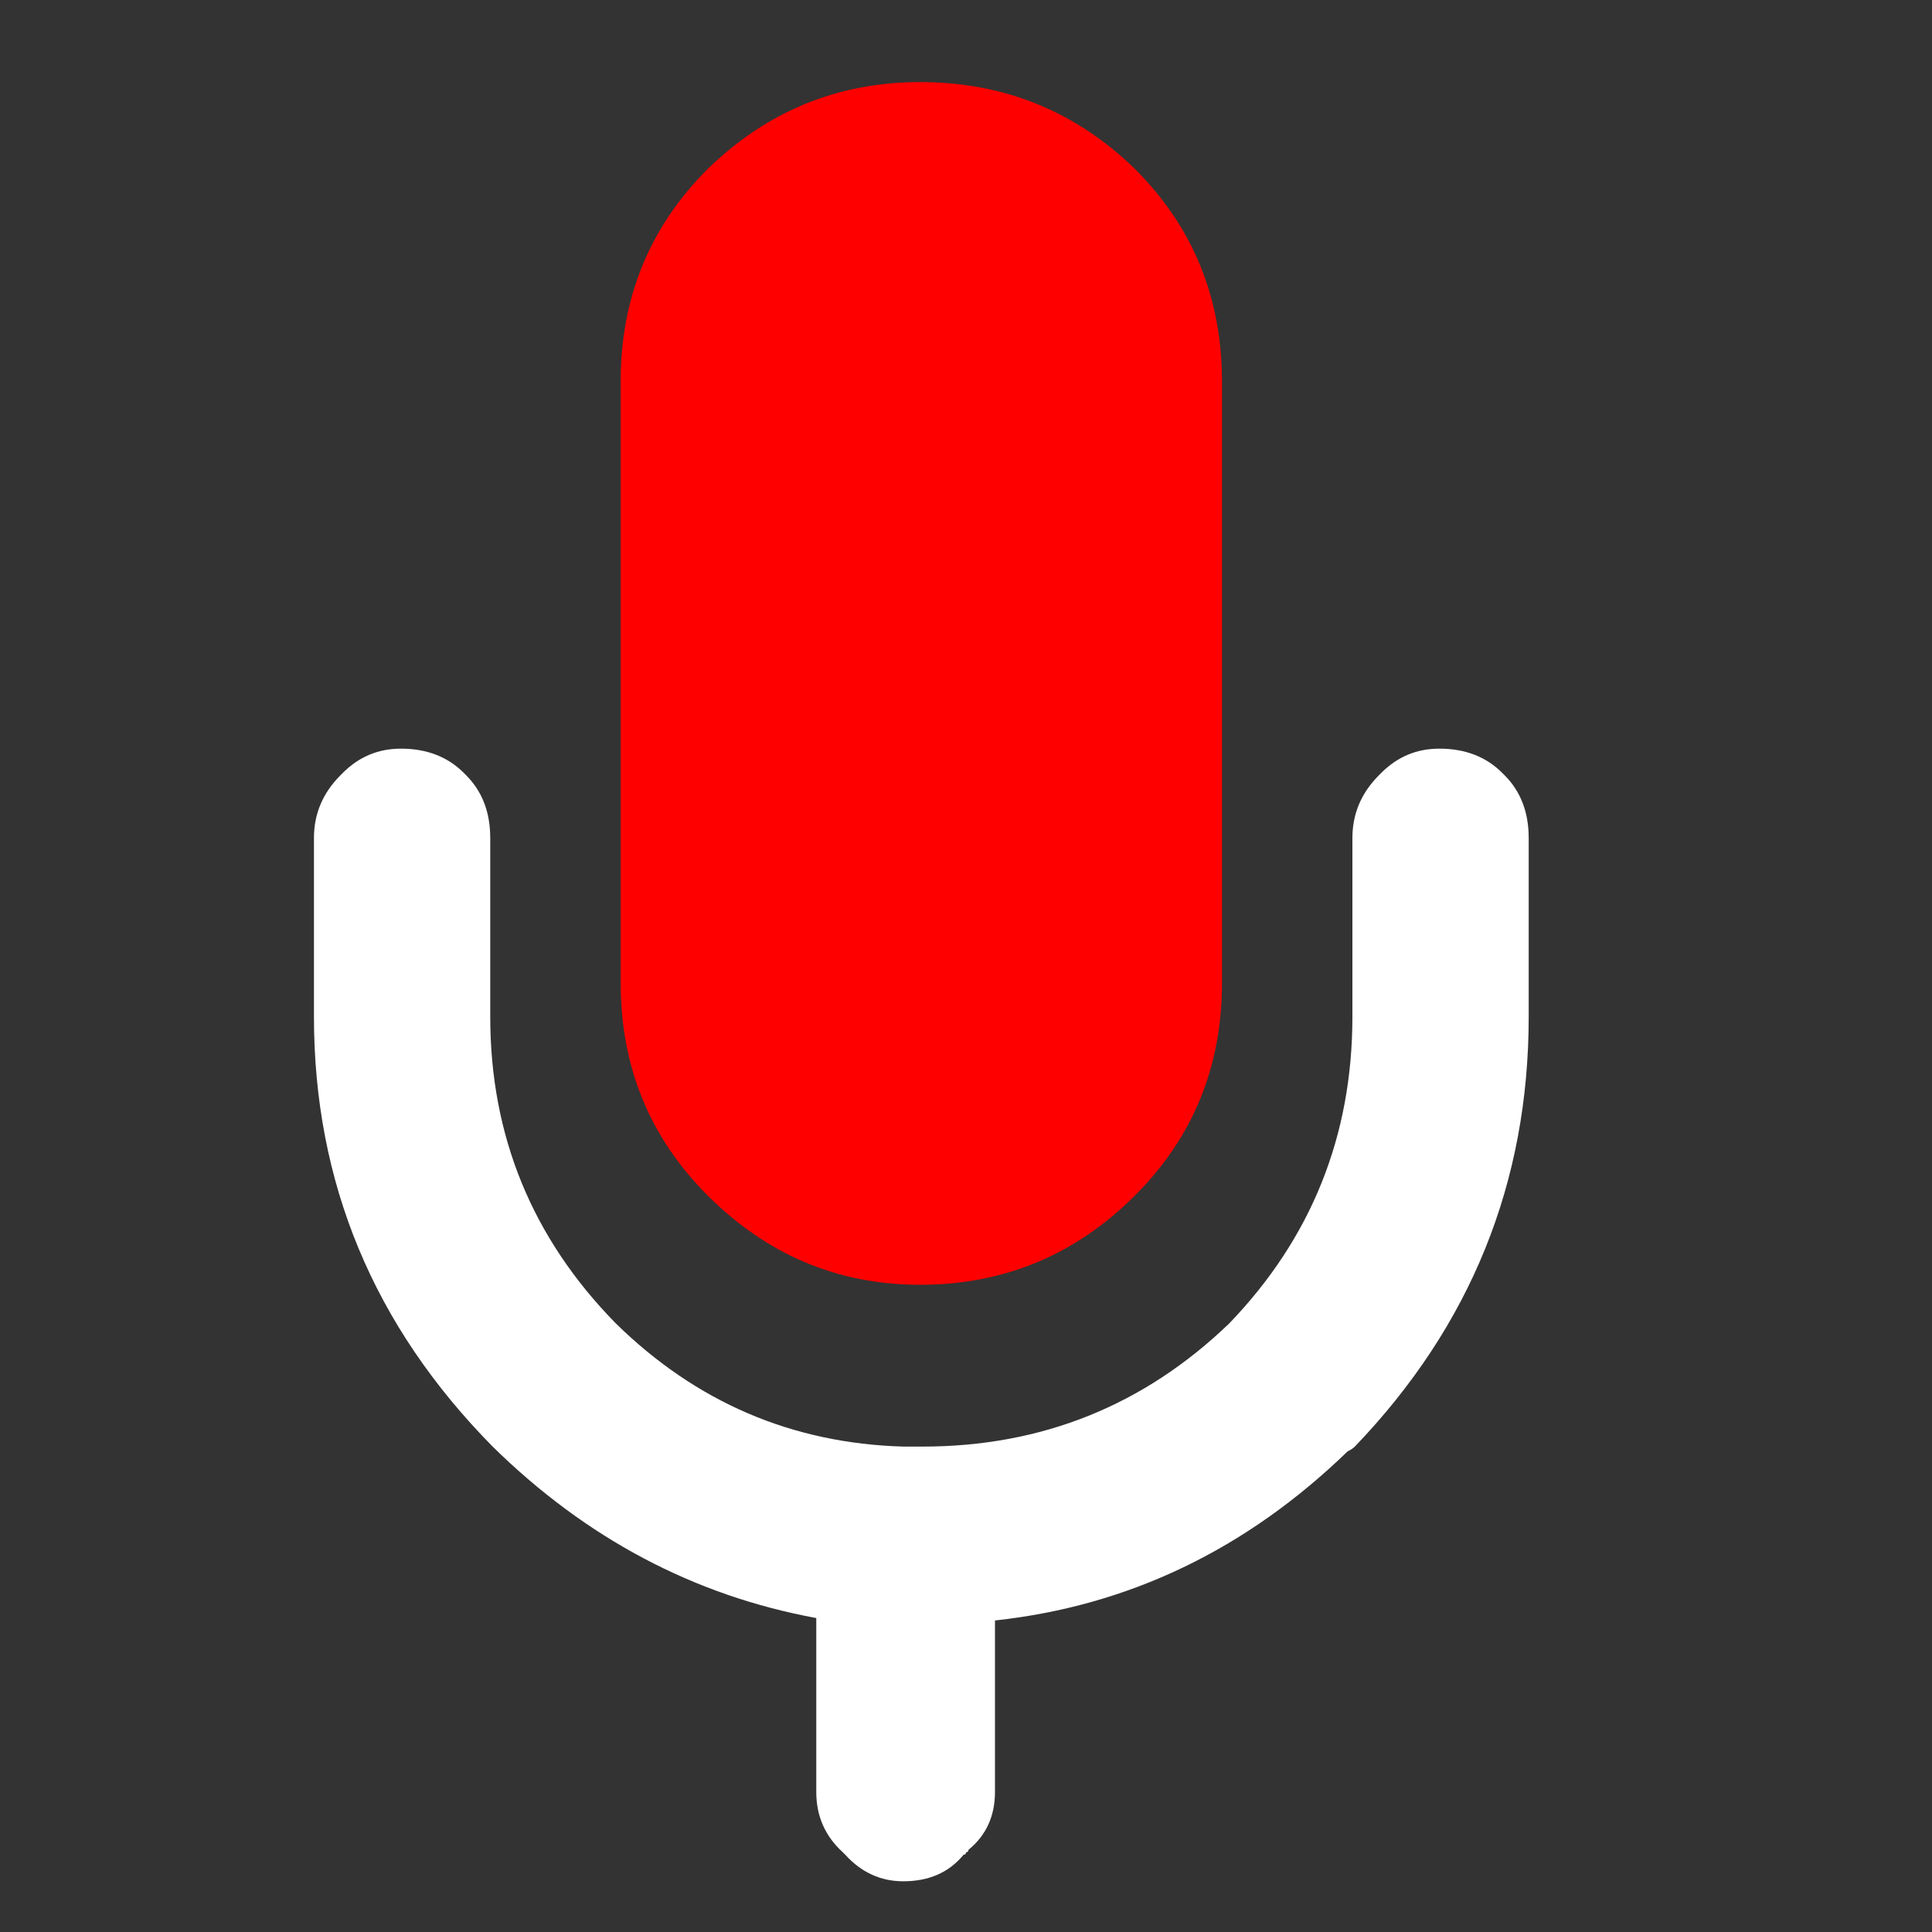 <?xml version="1.0" encoding="utf-8"?><svg id="icoMapShuttle-Files" image-rendering="auto" baseProfile="basic" version="1.1" x="0px" y="0px" width="40" height="40" xmlns="http://www.w3.org/2000/svg" xmlns:xlink="http://www.w3.org/1999/xlink"><rect width="100%" height="100%" fill="#333333" stroke="none"/><g id="000----EXPORT-ALL_icoMicRec" overflow="visible"><g><g id="Layer1_0_FILL"><path fill="#FFF" stroke="none" d="M28 17.35L28 21.05Q28 24.75 25.45 27.4 22.8 29.95 19.1 29.95 18.95 29.95 18.8 29.95L18.7 29.95Q15.25 29.85 12.75 27.4 10.15 24.75 10.15 21.05L10.15 17.35Q10.15 16.55 9.65 16.05L9.6 16Q9.1 15.5 8.3 15.5 7.6 15.5 7.1 16L7.05 16.05Q6.5 16.6 6.5 17.35L6.5 21.05Q6.5 26.2 10.2 29.95 13.1 32.8 16.9 33.5L16.9 37.1Q16.9 37.85 17.45 38.35L17.5 38.4Q18 38.95 18.7 38.95 19.5 38.95 19.95 38.4 20 38.4 20 38.35 20.05 38.35 20.05 38.3 20.6 37.85 20.6 37.1L20.6 33.55Q24.75 33.1 27.9 30.05 28 30 28.05 29.95 31.65 26.2 31.65 21.05L31.65 17.35Q31.65 16.55 31.15 16.05L31.1 16Q30.6 15.5 29.8 15.5 29.1 15.5 28.6 16L28.55 16.05Q28 16.6 28 17.35Z"/><path fill="#F00" stroke="none" d="M25.3 7.9Q25.3 5.3 23.5 3.5 21.65 1.7 19.05 1.7 16.5 1.7 14.65 3.5 12.85 5.3 12.85 7.9L12.85 20.35Q12.85 22.95 14.65 24.75 16.5 26.6 19.05 26.6 21.65 26.6 23.5 24.75 25.3 22.95 25.3 20.35L25.3 7.9Z"/></g></g></g></svg>